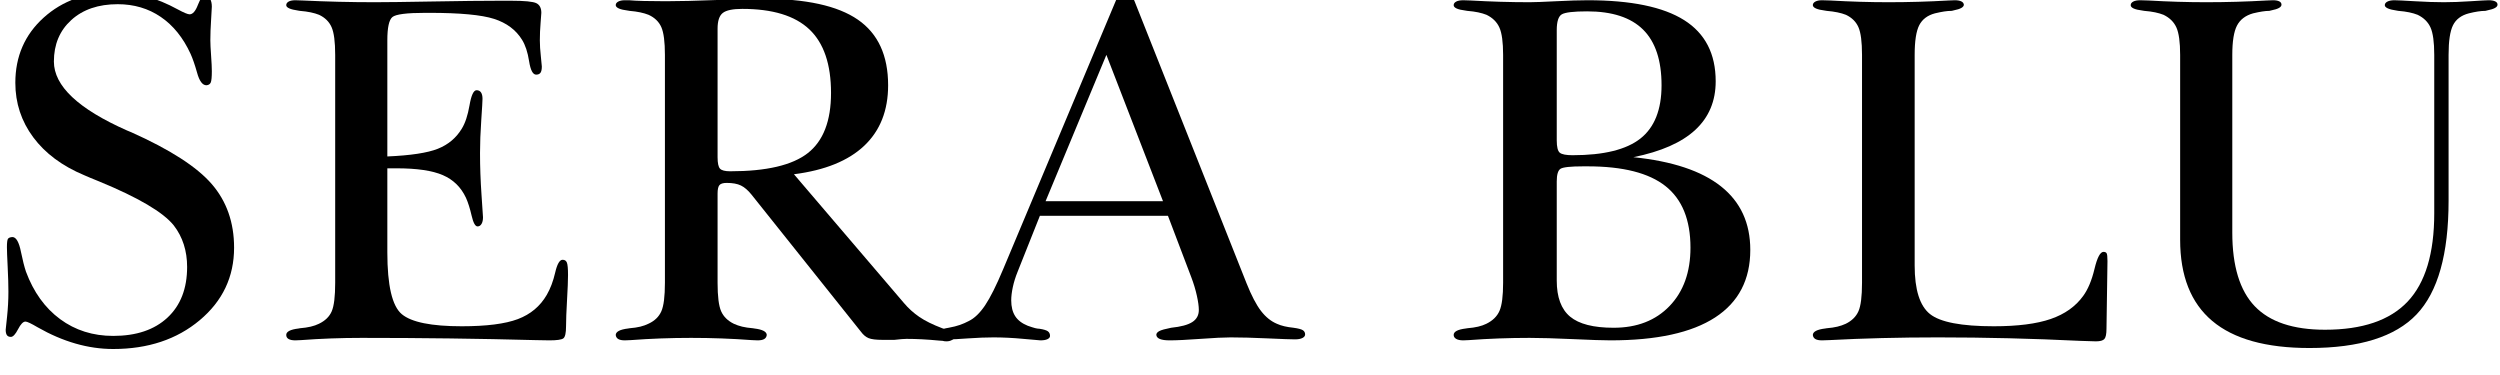 <svg version="1.0" preserveAspectRatio="xMidYMid meet" height="600" viewBox="0 0 3000 450" zoomAndPan="magnify" width="4000" xmlns:xlink="http://www.w3.org/1999/xlink" xmlns="http://www.w3.org/2000/svg"><defs><g></g><clipPath id="9b2621cfa2"><path clip-rule="nonzero" d="M 6 0 L 2529 0 L 2529 419 L 6 419 Z M 6 0"></path></clipPath><clipPath id="fd44b816e2"><rect height="450" y="0" width="3000" x="0"></rect></clipPath></defs><g transform="matrix(1, 0, 0, 1, 0, 0)"><g clip-path="url(#fd44b816e2)"><g clip-path="url(#9b2621cfa2)"><g fill-opacity="1" fill="#000000"><g transform="translate(-24.612, 407.242)"><g><path d="M 32.922 -110.641 C 32.922 -115.973 33.316 -119.281 34.109 -120.562 C 34.898 -121.852 36.68 -122.598 39.453 -122.797 C 43.992 -122.797 47.453 -116.766 49.828 -104.703 C 51.805 -95.016 53.785 -87.203 55.766 -81.266 C 64.859 -56.754 78.5 -37.773 96.688 -24.328 C 114.883 -10.879 136.145 -4.156 160.469 -4.156 C 188.156 -4.156 209.859 -11.469 225.578 -26.094 C 241.297 -40.727 249.156 -61 249.156 -86.906 C 249.156 -96.594 247.82 -105.586 245.156 -113.891 C 242.488 -122.203 238.484 -129.816 233.141 -136.734 C 220.484 -152.555 190.625 -170.156 143.562 -189.531 C 135.656 -192.695 129.723 -195.172 125.766 -196.953 C 99.266 -208.023 78.848 -223.203 64.516 -242.484 C 50.18 -261.766 43.016 -283.566 43.016 -307.891 C 43.016 -339.523 54.332 -365.578 76.969 -386.047 C 99.613 -406.516 128.438 -416.75 163.438 -416.75 C 187.758 -416.75 212.578 -409.828 237.891 -395.984 C 245.203 -392.023 249.945 -390.047 252.125 -390.047 C 255.883 -390.047 259.195 -393.801 262.062 -401.312 C 264.926 -408.832 267.844 -412.594 270.812 -412.594 C 273.188 -412.594 275.113 -411.352 276.594 -408.875 C 278.07 -406.406 278.812 -403.195 278.812 -399.25 C 278.812 -397.469 278.516 -392.125 277.922 -383.219 C 277.328 -374.32 277.031 -366.219 277.031 -358.906 C 277.031 -354.945 277.328 -348.816 277.922 -340.516 C 278.516 -332.211 278.812 -325.984 278.812 -321.828 C 278.812 -314.711 278.367 -310.164 277.484 -308.188 C 276.598 -306.207 274.867 -305.117 272.297 -304.922 C 267.547 -304.922 263.785 -310.062 261.016 -320.344 C 258.453 -329.438 255.883 -336.852 253.312 -342.594 C 244.414 -361.969 232.5 -376.742 217.562 -386.922 C 202.633 -397.109 185.383 -402.203 165.812 -402.203 C 142.676 -402.203 124.133 -395.875 110.188 -383.219 C 96.25 -370.57 89.281 -353.961 89.281 -333.391 C 89.281 -304.129 118.547 -276.547 177.078 -250.641 L 182.125 -248.562 C 228.594 -227.801 260.773 -207.086 278.672 -186.422 C 296.566 -165.754 305.516 -140.297 305.516 -110.047 C 305.516 -75.047 291.77 -46.023 264.281 -22.984 C 236.801 0.047 202.195 11.562 160.469 11.562 C 130.414 11.562 100.16 2.863 69.703 -14.531 C 61.992 -19.082 57.148 -21.359 55.172 -21.359 C 52.398 -21.359 49.43 -18.289 46.266 -12.156 C 43.109 -6.031 40.242 -2.969 37.672 -2.969 C 35.492 -2.969 33.91 -3.66 32.922 -5.047 C 31.93 -6.43 31.438 -8.602 31.438 -11.562 C 31.438 -11.758 31.977 -16.898 33.062 -26.984 C 34.156 -37.078 34.703 -47.164 34.703 -57.25 C 34.703 -65.156 34.406 -75.086 33.812 -87.047 C 33.219 -99.016 32.922 -106.879 32.922 -110.641 Z M 32.922 -110.641"></path></g></g><g transform="translate(309.379, 407.242)"><g><path d="M 155.422 -104.406 C 155.422 -64.656 161.203 -39.938 172.766 -30.25 C 184.336 -20.562 208.316 -15.719 244.703 -15.719 C 274.367 -15.719 296.812 -18.582 312.031 -24.312 C 327.258 -30.051 338.832 -39.742 346.75 -53.391 C 351.094 -60.898 354.453 -69.797 356.828 -80.078 C 359.203 -90.367 362.172 -95.516 365.734 -95.516 C 368.297 -95.516 370.02 -94.375 370.906 -92.094 C 371.801 -89.82 372.25 -84.832 372.25 -77.125 C 372.25 -70.789 371.852 -60.801 371.062 -47.156 C 370.27 -33.52 369.875 -23.039 369.875 -15.719 C 369.875 -7.613 368.785 -2.77 366.609 -1.188 C 364.441 0.395 358.906 1.188 350 1.188 C 348.031 1.188 342.297 1.086 332.797 0.891 C 265.961 -0.891 196.555 -1.781 124.578 -1.781 C 99.859 -1.781 75.633 -0.891 51.906 0.891 C 48.145 1.086 45.867 1.188 45.078 1.188 C 41.523 1.188 38.805 0.645 36.922 -0.438 C 35.047 -1.531 34.109 -3.164 34.109 -5.344 C 34.109 -9.289 39.051 -11.859 48.938 -13.047 C 49.531 -13.242 50.023 -13.344 50.422 -13.344 C 55.367 -13.738 59.719 -14.379 63.469 -15.266 C 67.227 -16.16 70.492 -17.301 73.266 -18.688 C 80.773 -22.25 85.914 -27.242 88.688 -33.672 C 91.457 -40.098 92.844 -51.516 92.844 -67.922 L 92.844 -341.406 C 92.844 -357.031 91.406 -368.102 88.531 -374.625 C 85.664 -381.145 80.676 -386.086 73.562 -389.453 C 70.594 -390.641 67.227 -391.629 63.469 -392.422 C 59.719 -393.211 55.367 -393.805 50.422 -394.203 C 50.023 -394.203 49.43 -394.301 48.641 -394.5 C 38.953 -395.883 34.109 -398.062 34.109 -401.031 C 34.109 -402.801 35.047 -404.227 36.922 -405.312 C 38.805 -406.406 41.523 -406.953 45.078 -406.953 C 46.066 -406.953 49.035 -406.852 53.984 -406.656 C 82.859 -405.27 111.629 -404.578 140.297 -404.578 C 153.742 -404.578 177.078 -404.875 210.297 -405.469 C 243.516 -406.062 270.211 -406.359 290.391 -406.359 L 303.734 -406.359 C 320.148 -406.359 330.332 -405.367 334.281 -403.391 C 338.238 -401.422 340.219 -397.566 340.219 -391.828 C 340.219 -391.035 339.922 -387.031 339.328 -379.812 C 338.734 -372.594 338.438 -365.625 338.438 -358.906 C 338.438 -353.164 338.832 -346.785 339.625 -339.766 C 340.414 -332.754 340.812 -328.656 340.812 -327.469 C 340.812 -323.906 340.266 -321.379 339.172 -319.891 C 338.086 -318.41 336.359 -317.672 333.984 -317.672 C 330.035 -317.672 327.219 -323.055 325.531 -333.828 C 323.852 -344.609 321.035 -353.164 317.078 -359.5 C 309.766 -371.363 298.594 -379.719 283.562 -384.562 C 268.531 -389.406 242.625 -391.828 205.844 -391.828 L 201.109 -391.828 C 178.766 -391.828 165.562 -390.145 161.5 -386.781 C 157.445 -383.426 155.422 -374.133 155.422 -358.906 L 155.422 -219.5 C 183.305 -220.688 203.477 -223.75 215.938 -228.688 C 228.395 -233.633 237.984 -241.645 244.703 -252.719 C 248.859 -259.438 251.973 -268.828 254.047 -280.891 C 256.129 -292.953 258.945 -298.984 262.5 -298.984 C 264.875 -298.984 266.656 -298.094 267.844 -296.312 C 269.031 -294.539 269.625 -291.973 269.625 -288.609 C 269.625 -286.035 269.129 -277.531 268.141 -263.094 C 267.148 -248.656 266.656 -235.504 266.656 -223.641 C 266.656 -207.234 267.25 -190.477 268.438 -173.375 C 269.625 -156.27 270.219 -147.32 270.219 -146.531 C 270.219 -143.164 269.625 -140.492 268.438 -138.516 C 267.25 -136.535 265.664 -135.547 263.688 -135.547 C 260.914 -135.547 258.539 -139.848 256.562 -148.453 C 254.594 -157.055 252.32 -164.223 249.75 -169.953 C 243.82 -182.609 234.578 -191.656 222.016 -197.094 C 209.461 -202.539 190.926 -205.266 166.406 -205.266 L 155.422 -205.266 Z M 155.422 -104.406"></path></g></g><g transform="translate(709.812, 407.242)"><g><path d="M 151.281 -218.609 C 151.281 -211.484 152.266 -206.883 154.234 -204.812 C 156.211 -202.738 160.27 -201.703 166.406 -201.703 C 209.906 -201.703 240.945 -208.969 259.531 -223.5 C 278.125 -238.031 287.422 -262.102 287.422 -295.719 C 287.422 -330.133 278.77 -355.547 261.469 -371.953 C 244.164 -388.367 217.32 -396.578 180.938 -396.578 C 169.469 -396.578 161.656 -394.941 157.5 -391.672 C 153.352 -388.41 151.281 -382.133 151.281 -372.844 Z M 151.281 -67.922 C 151.281 -51.516 152.711 -40.098 155.578 -33.672 C 158.441 -27.242 163.531 -22.25 170.844 -18.688 C 173.812 -17.301 177.125 -16.16 180.781 -15.266 C 184.445 -14.379 188.75 -13.738 193.688 -13.344 C 194.082 -13.344 194.676 -13.242 195.469 -13.047 C 205.156 -11.859 210.098 -9.289 210.297 -5.344 C 210.098 -3.164 209.109 -1.531 207.328 -0.438 C 205.555 0.645 202.891 1.188 199.328 1.188 C 198.336 1.188 195.961 1.086 192.203 0.891 C 168.473 -0.891 144.25 -1.781 119.531 -1.781 C 95.008 -1.781 70.883 -0.891 47.156 0.891 C 43.406 1.086 41.035 1.188 40.047 1.188 C 36.484 1.188 33.812 0.645 32.031 -0.438 C 30.25 -1.531 29.258 -3.164 29.062 -5.344 C 29.258 -9.289 34.207 -11.859 43.906 -13.047 C 44.688 -13.242 45.273 -13.344 45.672 -13.344 C 50.617 -13.738 54.922 -14.379 58.578 -15.266 C 62.234 -16.16 65.645 -17.398 68.812 -18.984 C 75.938 -22.348 80.93 -27.242 83.797 -33.672 C 86.66 -40.098 88.094 -51.516 88.094 -67.922 L 88.094 -341.406 C 88.094 -357.031 86.66 -368.102 83.797 -374.625 C 80.93 -381.145 75.836 -386.086 68.516 -389.453 C 65.547 -390.641 62.18 -391.629 58.422 -392.422 C 54.672 -393.211 50.422 -393.805 45.672 -394.203 C 45.273 -394.203 44.688 -394.301 43.906 -394.5 C 34.207 -395.688 29.258 -397.863 29.062 -401.031 C 29.062 -402.801 30.051 -404.227 32.031 -405.312 C 34.008 -406.406 36.68 -406.953 40.047 -406.953 L 45.078 -406.953 C 49.234 -406.555 55.219 -406.258 63.031 -406.062 C 70.844 -405.863 79.594 -405.766 89.281 -405.766 C 104.508 -405.766 125.023 -406.258 150.828 -407.25 C 176.629 -408.238 194.773 -408.734 205.266 -408.734 C 257.266 -408.734 295.375 -400.379 319.594 -383.672 C 343.82 -366.961 355.938 -340.711 355.938 -304.922 C 355.938 -274.66 346.395 -250.484 327.312 -232.391 C 308.227 -214.305 280.098 -202.891 242.922 -198.141 L 374.922 -43.609 C 380.266 -37.273 386.395 -31.734 393.312 -26.984 C 400.227 -22.242 409.422 -17.695 420.891 -13.344 L 421.781 -13.047 C 430.883 -9.098 435.438 -5.738 435.438 -2.969 C 435.438 -1.582 434.492 -0.348 432.609 0.734 C 430.734 1.828 428.508 2.375 425.938 2.375 C 424.945 2.375 424.102 2.32 423.406 2.219 C 422.719 2.125 422.078 1.977 421.484 1.781 C 420.891 1.781 419.508 1.68 417.344 1.484 C 403.102 0.098 389.953 -0.594 377.891 -0.594 C 376.109 -0.594 374.176 -0.492 372.094 -0.297 C 370.02 -0.098 367.109 0.195 363.359 0.594 L 349.406 0.594 C 341.5 0.594 335.863 -0.098 332.5 -1.484 C 329.145 -2.867 326.082 -5.438 323.312 -9.188 L 191.906 -173.812 C 187.758 -178.957 183.555 -182.566 179.297 -184.641 C 175.047 -186.711 169.363 -187.75 162.25 -187.75 C 157.895 -187.75 154.977 -186.859 153.5 -185.078 C 152.02 -183.305 151.281 -179.945 151.281 -175 Z M 151.281 -67.922"></path></g></g><g transform="translate(1142.873, 407.242)"><g><path d="M 105 -148.312 L 78.312 -81.266 C 75.738 -74.941 73.805 -68.766 72.516 -62.734 C 71.234 -56.703 70.594 -51.41 70.594 -46.859 C 70.594 -39.148 72.176 -32.82 75.344 -27.875 C 78.508 -22.938 83.551 -19.082 90.469 -16.312 C 94.426 -14.926 97.391 -13.984 99.359 -13.484 C 101.336 -12.992 103.02 -12.75 104.406 -12.75 C 109.551 -11.957 112.961 -10.922 114.641 -9.641 C 116.316 -8.359 117.156 -6.531 117.156 -4.156 C 117.156 -2.57 116.164 -1.285 114.188 -0.297 C 112.219 0.691 109.352 1.188 105.594 1.188 C 104.602 1.188 97.828 0.594 85.266 -0.594 C 72.711 -1.781 60.703 -2.375 49.234 -2.375 C 40.535 -2.375 30.453 -1.977 18.984 -1.188 C 7.516 -0.395 0.594 0 -1.781 0 C -6.719 0 -10.473 -0.539 -13.047 -1.625 C -15.617 -2.719 -16.906 -4.453 -16.906 -6.828 C -16.906 -8.598 -16.062 -10.023 -14.375 -11.109 C -12.695 -12.203 -9.391 -13.145 -4.453 -13.938 C 0.891 -14.926 5.391 -16.062 9.047 -17.344 C 12.703 -18.633 16.211 -20.172 19.578 -21.953 C 26.492 -25.305 33.066 -31.629 39.297 -40.922 C 45.523 -50.223 52.695 -64.562 60.812 -83.938 L 196.359 -406.953 C 197.941 -411.109 199.57 -414.078 201.25 -415.859 C 202.938 -417.641 204.863 -418.531 207.031 -418.531 C 209.207 -418.531 211.188 -417.586 212.969 -415.703 C 214.75 -413.828 216.629 -410.516 218.609 -405.766 L 352.969 -67.328 C 358.906 -52.492 364.691 -41.422 370.328 -34.109 C 375.961 -26.797 382.336 -21.656 389.453 -18.688 C 392.023 -17.5 394.988 -16.508 398.344 -15.719 C 401.707 -14.926 405.367 -14.332 409.328 -13.938 C 415.066 -13.145 418.82 -12.156 420.594 -10.969 C 422.375 -9.781 423.266 -8.102 423.266 -5.938 C 423.266 -4.156 422.176 -2.719 420 -1.625 C 417.832 -0.539 414.867 0 411.109 0 C 406.359 0 395.379 -0.395 378.172 -1.188 C 360.973 -1.977 346.242 -2.375 333.984 -2.375 C 326.078 -2.375 313.969 -1.781 297.656 -0.594 C 281.344 0.594 269.031 1.188 260.719 1.188 C 255.582 1.188 251.676 0.645 249 -0.438 C 246.332 -1.531 244.898 -3.164 244.703 -5.344 C 244.703 -7.125 245.891 -8.656 248.266 -9.938 C 250.641 -11.219 255.383 -12.551 262.5 -13.938 C 274.164 -15.125 282.617 -17.398 287.859 -20.766 C 293.098 -24.129 295.719 -28.973 295.719 -35.297 C 295.719 -39.648 294.926 -45.383 293.344 -52.5 C 291.77 -59.613 289.598 -66.832 286.828 -74.156 L 258.656 -148.312 Z M 111.828 -165.812 L 252.719 -165.812 L 184.797 -341.406 Z M 111.828 -165.812"></path></g></g><g transform="translate(1545.086, 407.242)"><g></g></g><g transform="translate(1711.488, 407.242)"><g><path d="M 248.562 -218.609 C 295.227 -213.859 330.273 -202.188 353.703 -183.594 C 377.141 -165.008 388.859 -139.602 388.859 -107.375 C 388.859 -71.582 374.77 -44.539 346.594 -26.25 C 318.414 -7.957 276.547 1.188 220.984 1.188 C 212.473 1.188 197.441 0.691 175.891 -0.297 C 154.336 -1.285 137.035 -1.781 123.984 -1.781 C 99.266 -1.781 75.039 -0.891 51.312 0.891 C 47.551 1.086 45.281 1.188 44.5 1.188 C 40.738 1.188 37.867 0.594 35.891 -0.594 C 33.91 -1.781 32.922 -3.363 32.922 -5.344 C 32.922 -9.289 37.766 -11.859 47.453 -13.047 C 48.242 -13.242 48.836 -13.344 49.234 -13.344 C 54.18 -13.738 58.531 -14.379 62.281 -15.266 C 66.039 -16.16 69.305 -17.301 72.078 -18.688 C 79.785 -22.445 85.07 -27.641 87.938 -34.266 C 90.812 -40.891 92.25 -52.109 92.25 -67.922 L 92.25 -341.406 C 92.25 -356.633 90.766 -367.562 87.797 -374.188 C 84.828 -380.812 79.688 -385.898 72.375 -389.453 C 69.406 -390.641 66.039 -391.629 62.281 -392.422 C 58.531 -393.211 54.18 -393.805 49.234 -394.203 C 48.836 -394.203 48.242 -394.301 47.453 -394.5 C 37.766 -395.688 32.922 -397.863 32.922 -401.031 C 32.922 -402.801 33.91 -404.227 35.891 -405.312 C 37.867 -406.406 40.738 -406.953 44.5 -406.953 C 45.477 -406.953 48.441 -406.852 53.391 -406.656 C 77.516 -405.27 101.047 -404.578 123.984 -404.578 C 129.723 -404.578 140.352 -404.973 155.875 -405.766 C 171.395 -406.555 184 -406.953 193.688 -406.953 C 245.695 -406.953 284.305 -398.992 309.516 -383.078 C 334.734 -367.16 347.344 -342.691 347.344 -309.672 C 347.344 -285.941 339.18 -266.508 322.859 -251.375 C 306.547 -236.25 281.781 -225.328 248.562 -218.609 Z M 156.609 -238.781 C 156.609 -230.863 157.844 -225.914 160.312 -223.938 C 162.789 -221.969 167.883 -220.984 175.594 -220.984 C 212.969 -220.984 240.109 -227.656 257.016 -241 C 273.922 -254.344 282.375 -275.648 282.375 -304.922 C 282.375 -334.773 275.008 -357.02 260.281 -371.656 C 245.551 -386.289 223.156 -393.609 193.094 -393.609 C 176.883 -393.609 166.75 -392.422 162.688 -390.047 C 158.633 -387.672 156.609 -381.344 156.609 -371.062 Z M 156.609 -70.594 C 156.609 -50.625 161.945 -36.188 172.625 -27.281 C 183.301 -18.383 200.703 -13.938 224.828 -13.938 C 252.91 -13.938 275.305 -22.633 292.016 -40.031 C 308.723 -57.438 317.078 -80.773 317.078 -110.047 C 317.078 -143.461 307.094 -168.078 287.125 -183.891 C 267.156 -199.711 236.008 -207.625 193.688 -207.625 L 188.344 -207.625 C 173.125 -207.625 164.031 -206.633 161.062 -204.656 C 158.094 -202.688 156.609 -197.645 156.609 -189.531 Z M 156.609 -70.594"></path></g></g><g transform="translate(2145.142, 407.242)"><g><path d="M 152.453 -88.688 C 152.453 -59.613 158.582 -40.18 170.844 -30.391 C 183.102 -20.609 208.613 -15.719 247.375 -15.719 C 276.051 -15.719 298.844 -18.633 315.75 -24.469 C 332.656 -30.301 345.656 -39.547 354.75 -52.203 C 360.488 -60.109 364.988 -70.883 368.25 -84.531 C 371.508 -98.176 375.117 -105 379.078 -105 C 380.859 -105 382.094 -104.453 382.781 -103.359 C 383.477 -102.273 383.828 -99.164 383.828 -94.031 L 382.641 -12.75 C 382.641 -6.426 381.797 -2.32 380.109 -0.438 C 378.43 1.438 375.02 2.375 369.875 2.375 C 367.695 2.375 361.367 2.176 350.891 1.781 C 293.941 -0.988 237.094 -2.375 180.344 -2.375 C 134.27 -2.375 90.863 -1.285 50.125 0.891 C 45.188 1.086 42.223 1.188 41.234 1.188 C 37.672 1.188 35 0.645 33.219 -0.438 C 31.438 -1.531 30.445 -3.164 30.25 -5.344 C 30.445 -9.289 35.391 -11.859 45.078 -13.047 C 45.867 -13.242 46.461 -13.344 46.859 -13.344 C 51.805 -13.738 56.109 -14.379 59.766 -15.266 C 63.422 -16.16 66.734 -17.301 69.703 -18.688 C 77.016 -22.25 82.102 -27.242 84.969 -33.672 C 87.844 -40.098 89.281 -51.516 89.281 -67.922 L 89.281 -341.406 C 89.281 -357.031 87.844 -368.102 84.969 -374.625 C 82.102 -381.145 77.113 -386.086 70 -389.453 C 67.031 -390.641 63.617 -391.629 59.766 -392.422 C 55.91 -393.211 51.609 -393.805 46.859 -394.203 C 46.461 -394.203 45.867 -394.301 45.078 -394.5 C 35.391 -395.688 30.445 -397.863 30.25 -401.031 C 30.25 -402.801 31.238 -404.227 33.219 -405.312 C 35.195 -406.406 37.867 -406.953 41.234 -406.953 C 42.617 -406.953 45.977 -406.852 51.312 -406.656 C 75.438 -405.27 98.672 -404.578 121.016 -404.578 C 145.141 -404.578 169.164 -405.27 193.094 -406.656 C 197.051 -406.852 199.523 -406.953 200.516 -406.953 C 203.867 -406.953 206.484 -406.504 208.359 -405.609 C 210.242 -404.723 211.285 -403.395 211.484 -401.625 C 211.484 -398.656 207.43 -396.379 199.328 -394.797 C 198.336 -394.598 197.547 -394.398 196.953 -394.203 C 193.984 -394.203 190.914 -393.953 187.75 -393.453 C 184.594 -392.961 180.938 -392.223 176.781 -391.234 C 167.883 -388.859 161.602 -384.109 157.938 -376.984 C 154.281 -369.867 152.453 -358.008 152.453 -341.406 Z M 152.453 -88.688"></path></g></g></g></g><g fill-opacity="1" fill="#000000"><g transform="translate(2523.922, 407.242)"><g><path d="M 92.25 -341.406 C 92.25 -356.633 90.766 -367.562 87.797 -374.188 C 84.828 -380.812 79.688 -385.898 72.375 -389.453 C 69.406 -390.641 66.039 -391.629 62.281 -392.422 C 58.531 -393.211 54.18 -393.805 49.234 -394.203 C 48.836 -394.203 48.242 -394.301 47.453 -394.5 C 37.766 -395.688 32.922 -397.863 32.922 -401.031 C 32.922 -402.801 33.91 -404.227 35.891 -405.312 C 37.867 -406.406 40.738 -406.953 44.5 -406.953 C 45.676 -406.953 48.938 -406.852 54.281 -406.656 C 78.008 -405.27 101.047 -404.578 123.391 -404.578 C 147.711 -404.578 171.938 -405.27 196.062 -406.656 C 200.219 -406.852 202.691 -406.953 203.484 -406.953 C 206.836 -406.953 209.406 -406.504 211.188 -405.609 C 212.969 -404.723 213.859 -403.395 213.859 -401.625 C 213.859 -398.656 209.805 -396.379 201.703 -394.797 C 200.711 -394.598 199.922 -394.398 199.328 -394.203 C 196.754 -394.203 193.883 -393.953 190.719 -393.453 C 187.562 -392.961 183.906 -392.223 179.75 -391.234 C 170.656 -388.66 164.227 -383.766 160.469 -376.547 C 156.707 -369.336 154.828 -357.625 154.828 -341.406 L 154.828 -128.141 C 154.828 -87.992 163.82 -58.523 181.812 -39.734 C 199.812 -20.953 227.895 -11.562 266.062 -11.562 C 310.945 -11.562 344.02 -22.832 365.281 -45.375 C 386.539 -67.926 397.172 -103.227 397.172 -151.281 L 397.172 -341.406 C 397.172 -356.633 395.688 -367.562 392.719 -374.188 C 389.75 -380.812 384.609 -385.898 377.297 -389.453 C 374.328 -390.641 370.961 -391.629 367.203 -392.422 C 363.453 -393.211 359.102 -393.805 354.156 -394.203 C 353.758 -394.203 353.164 -394.301 352.375 -394.5 C 342.688 -395.883 337.844 -398.062 337.844 -401.031 C 337.844 -402.801 338.879 -404.227 340.953 -405.312 C 343.035 -406.406 345.852 -406.953 349.406 -406.953 C 352.375 -406.953 360.484 -406.555 373.734 -405.766 C 386.984 -404.973 398.648 -404.578 408.734 -404.578 C 418.223 -404.578 428.945 -404.973 440.906 -405.766 C 452.875 -406.555 460.047 -406.953 462.422 -406.953 C 465.785 -406.953 468.406 -406.504 470.281 -405.609 C 472.164 -404.723 473.109 -403.395 473.109 -401.625 C 473.109 -398.656 469.051 -396.379 460.938 -394.797 C 459.945 -394.598 459.156 -394.398 458.562 -394.203 C 455.801 -394.203 452.785 -393.953 449.516 -393.453 C 446.254 -392.961 442.645 -392.223 438.688 -391.234 C 429.594 -388.859 423.266 -384.109 419.703 -376.984 C 416.148 -369.867 414.375 -358.008 414.375 -341.406 L 414.375 -166.406 C 414.375 -102.332 401.566 -56.848 375.953 -29.953 C 350.348 -3.066 307.488 10.375 247.375 10.375 C 195.375 10.375 156.52 -0.445 130.812 -22.094 C 105.102 -43.75 92.25 -76.227 92.25 -119.531 Z M 92.25 -341.406"></path></g></g></g></g></g></svg>